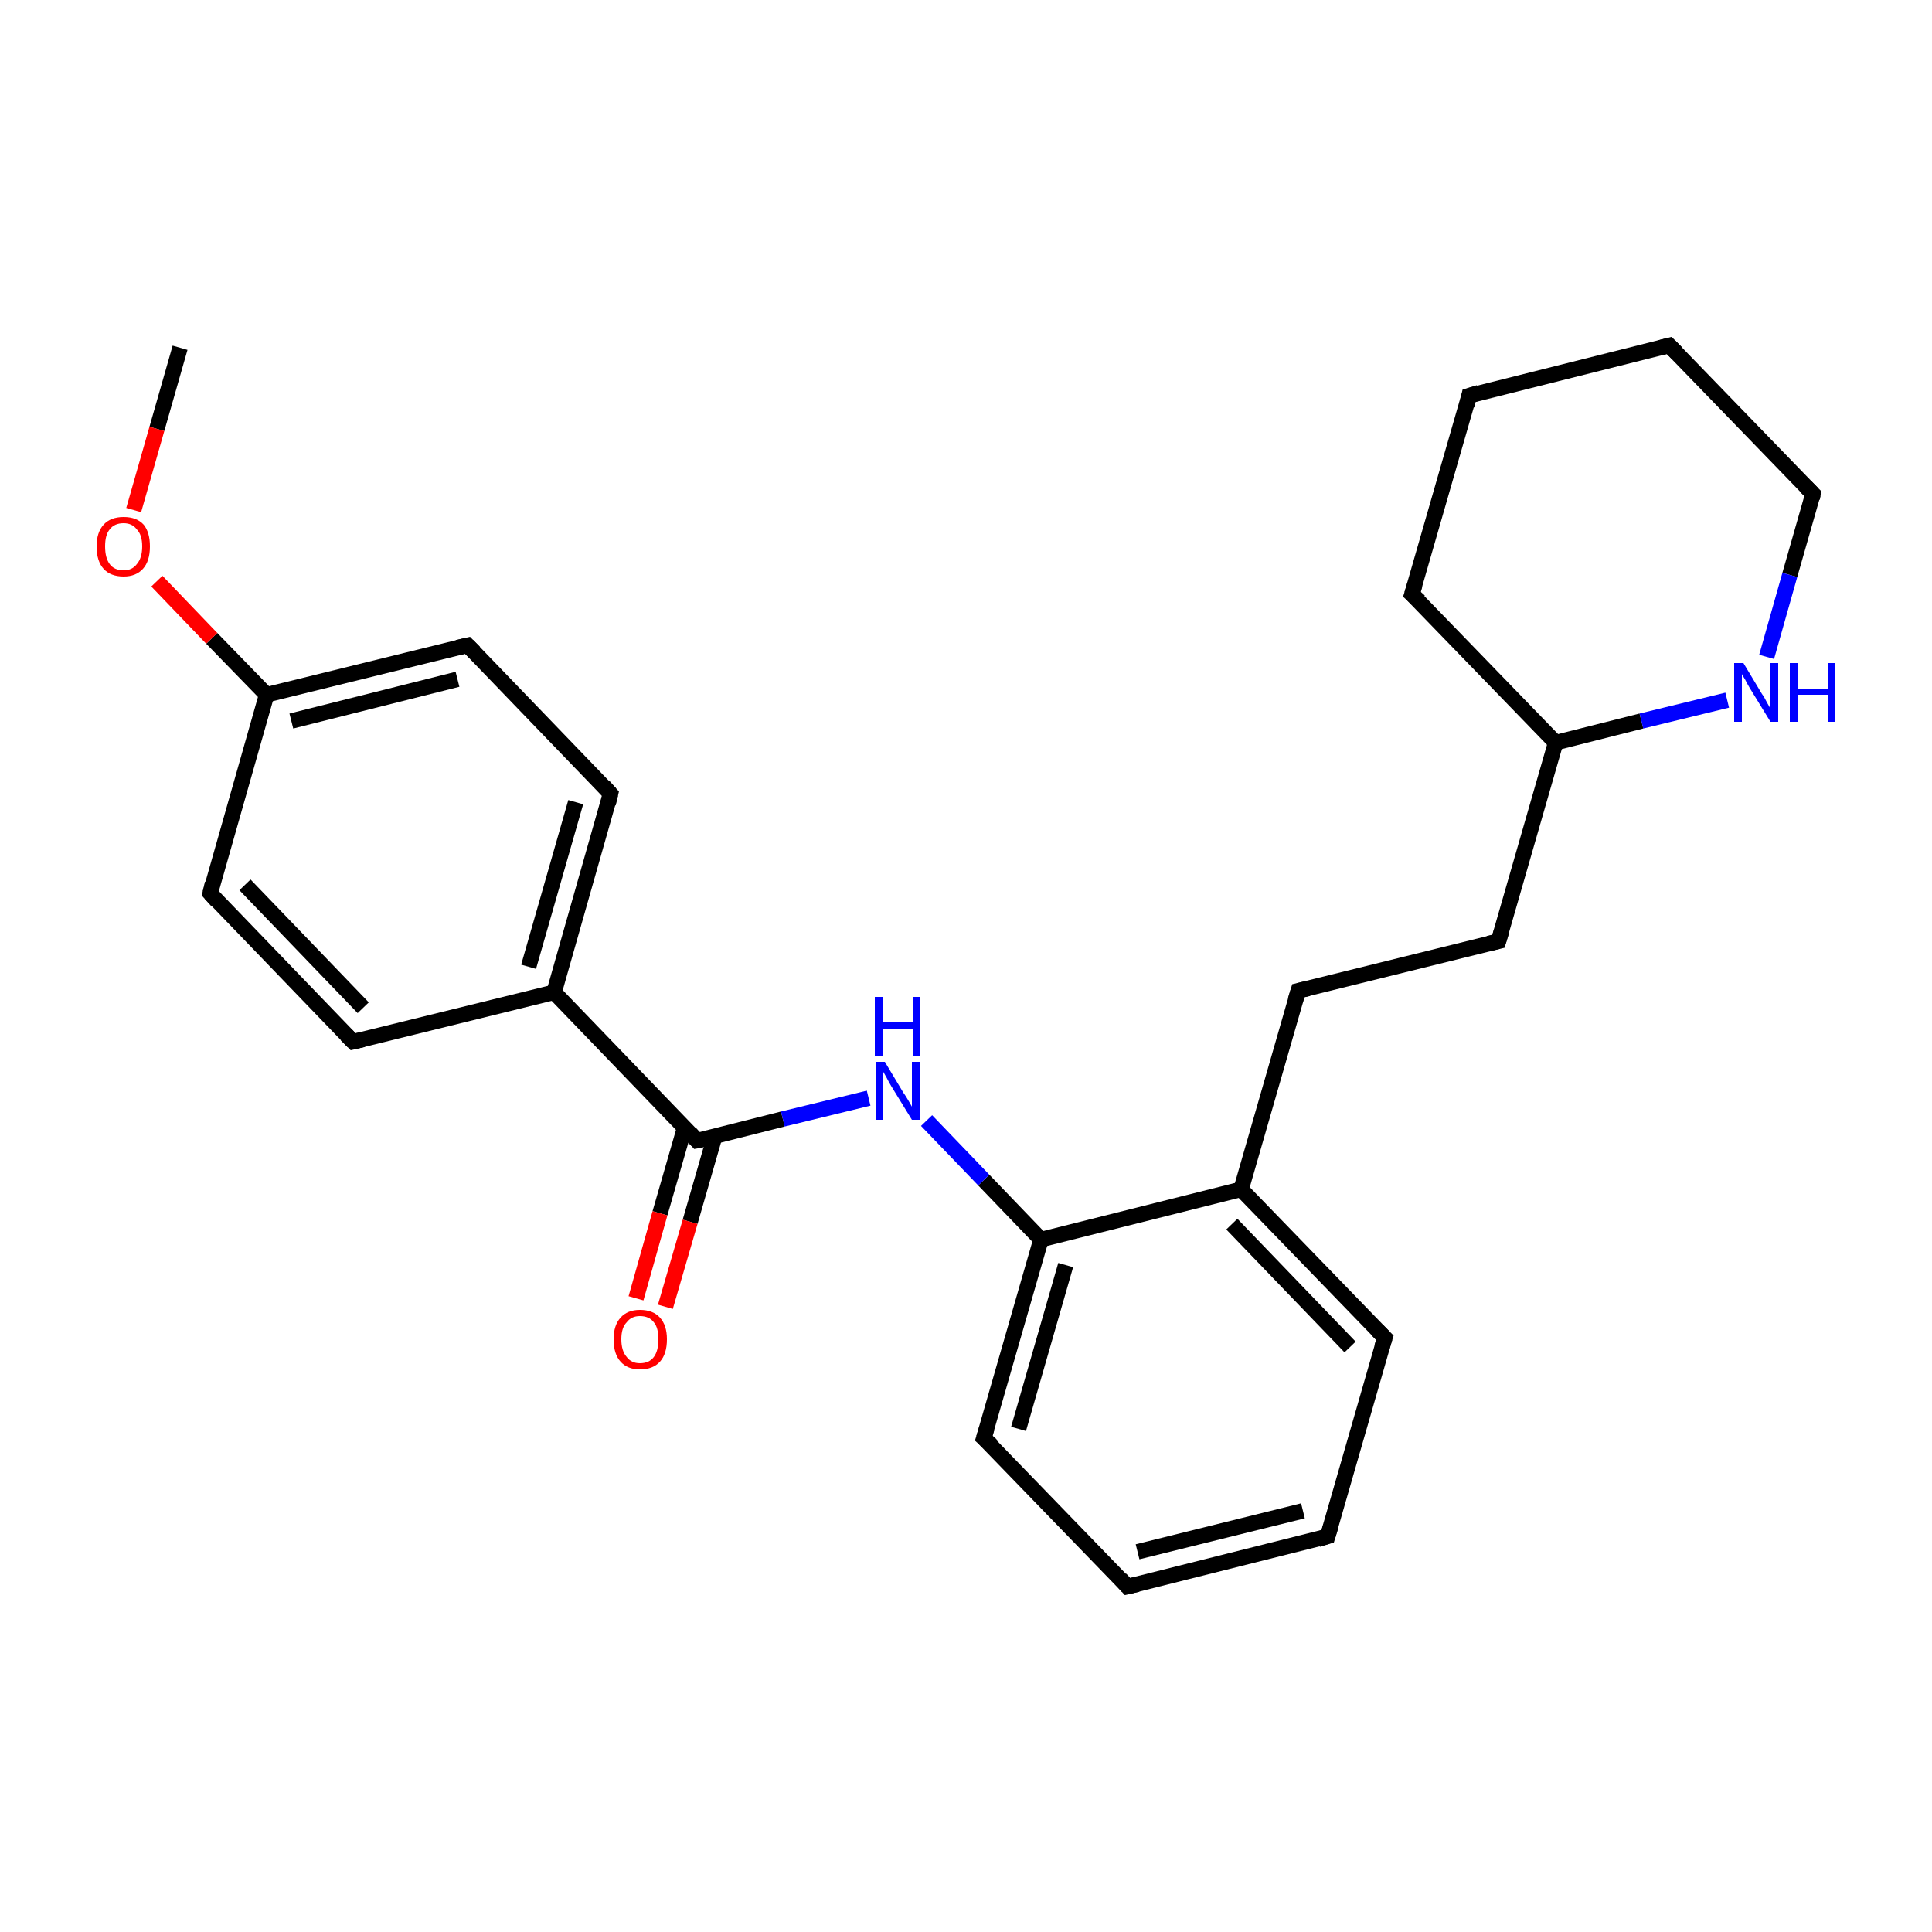 <?xml version='1.0' encoding='iso-8859-1'?>
<svg version='1.1' baseProfile='full'
              xmlns='http://www.w3.org/2000/svg'
                      xmlns:rdkit='http://www.rdkit.org/xml'
                      xmlns:xlink='http://www.w3.org/1999/xlink'
                  xml:space='preserve'
width='250px' height='250px' viewBox='0 0 250 250'>
<!-- END OF HEADER -->
<rect style='opacity:1.0;fill:#FFFFFF;stroke:none' width='250.0' height='250.0' x='0.0' y='0.0'> </rect>
<path class='bond-0 atom-0 atom-24' d='M 23.3,45.0 L 20.3,55.5' style='fill:none;fill-rule:evenodd;stroke:#000000;stroke-width:2.0px;stroke-linecap:butt;stroke-linejoin:miter;stroke-opacity:1' />
<path class='bond-0 atom-0 atom-24' d='M 20.3,55.5 L 17.3,66.0' style='fill:none;fill-rule:evenodd;stroke:#FF0000;stroke-width:2.0px;stroke-linecap:butt;stroke-linejoin:miter;stroke-opacity:1' />
<path class='bond-1 atom-1 atom-2' d='M 171.8,198.8 L 145.9,205.3' style='fill:none;fill-rule:evenodd;stroke:#000000;stroke-width:2.0px;stroke-linecap:butt;stroke-linejoin:miter;stroke-opacity:1' />
<path class='bond-1 atom-1 atom-2' d='M 168.6,195.5 L 147.2,200.8' style='fill:none;fill-rule:evenodd;stroke:#000000;stroke-width:2.0px;stroke-linecap:butt;stroke-linejoin:miter;stroke-opacity:1' />
<path class='bond-2 atom-1 atom-5' d='M 171.8,198.8 L 179.2,173.1' style='fill:none;fill-rule:evenodd;stroke:#000000;stroke-width:2.0px;stroke-linecap:butt;stroke-linejoin:miter;stroke-opacity:1' />
<path class='bond-3 atom-2 atom-7' d='M 145.9,205.3 L 127.3,186.1' style='fill:none;fill-rule:evenodd;stroke:#000000;stroke-width:2.0px;stroke-linecap:butt;stroke-linejoin:miter;stroke-opacity:1' />
<path class='bond-4 atom-3 atom-4' d='M 190.1,51.2 L 216.0,44.7' style='fill:none;fill-rule:evenodd;stroke:#000000;stroke-width:2.0px;stroke-linecap:butt;stroke-linejoin:miter;stroke-opacity:1' />
<path class='bond-5 atom-3 atom-6' d='M 190.1,51.2 L 182.7,76.9' style='fill:none;fill-rule:evenodd;stroke:#000000;stroke-width:2.0px;stroke-linecap:butt;stroke-linejoin:miter;stroke-opacity:1' />
<path class='bond-6 atom-4 atom-14' d='M 216.0,44.7 L 234.6,63.9' style='fill:none;fill-rule:evenodd;stroke:#000000;stroke-width:2.0px;stroke-linecap:butt;stroke-linejoin:miter;stroke-opacity:1' />
<path class='bond-7 atom-5 atom-15' d='M 179.2,173.1 L 160.6,153.9' style='fill:none;fill-rule:evenodd;stroke:#000000;stroke-width:2.0px;stroke-linecap:butt;stroke-linejoin:miter;stroke-opacity:1' />
<path class='bond-7 atom-5 atom-15' d='M 174.7,174.3 L 159.4,158.4' style='fill:none;fill-rule:evenodd;stroke:#000000;stroke-width:2.0px;stroke-linecap:butt;stroke-linejoin:miter;stroke-opacity:1' />
<path class='bond-8 atom-6 atom-17' d='M 182.7,76.9 L 201.3,96.1' style='fill:none;fill-rule:evenodd;stroke:#000000;stroke-width:2.0px;stroke-linecap:butt;stroke-linejoin:miter;stroke-opacity:1' />
<path class='bond-9 atom-7 atom-19' d='M 127.3,186.1 L 134.7,160.4' style='fill:none;fill-rule:evenodd;stroke:#000000;stroke-width:2.0px;stroke-linecap:butt;stroke-linejoin:miter;stroke-opacity:1' />
<path class='bond-9 atom-7 atom-19' d='M 131.8,184.9 L 137.9,163.7' style='fill:none;fill-rule:evenodd;stroke:#000000;stroke-width:2.0px;stroke-linecap:butt;stroke-linejoin:miter;stroke-opacity:1' />
<path class='bond-10 atom-8 atom-11' d='M 168.0,128.2 L 193.9,121.8' style='fill:none;fill-rule:evenodd;stroke:#000000;stroke-width:2.0px;stroke-linecap:butt;stroke-linejoin:miter;stroke-opacity:1' />
<path class='bond-11 atom-8 atom-15' d='M 168.0,128.2 L 160.6,153.9' style='fill:none;fill-rule:evenodd;stroke:#000000;stroke-width:2.0px;stroke-linecap:butt;stroke-linejoin:miter;stroke-opacity:1' />
<path class='bond-12 atom-9 atom-12' d='M 45.7,134.8 L 27.2,115.6' style='fill:none;fill-rule:evenodd;stroke:#000000;stroke-width:2.0px;stroke-linecap:butt;stroke-linejoin:miter;stroke-opacity:1' />
<path class='bond-12 atom-9 atom-12' d='M 47.0,130.4 L 31.7,114.5' style='fill:none;fill-rule:evenodd;stroke:#000000;stroke-width:2.0px;stroke-linecap:butt;stroke-linejoin:miter;stroke-opacity:1' />
<path class='bond-13 atom-9 atom-16' d='M 45.7,134.8 L 71.7,128.4' style='fill:none;fill-rule:evenodd;stroke:#000000;stroke-width:2.0px;stroke-linecap:butt;stroke-linejoin:miter;stroke-opacity:1' />
<path class='bond-14 atom-10 atom-13' d='M 79.0,102.7 L 60.5,83.5' style='fill:none;fill-rule:evenodd;stroke:#000000;stroke-width:2.0px;stroke-linecap:butt;stroke-linejoin:miter;stroke-opacity:1' />
<path class='bond-15 atom-10 atom-16' d='M 79.0,102.7 L 71.7,128.4' style='fill:none;fill-rule:evenodd;stroke:#000000;stroke-width:2.0px;stroke-linecap:butt;stroke-linejoin:miter;stroke-opacity:1' />
<path class='bond-15 atom-10 atom-16' d='M 74.5,103.8 L 68.4,125.1' style='fill:none;fill-rule:evenodd;stroke:#000000;stroke-width:2.0px;stroke-linecap:butt;stroke-linejoin:miter;stroke-opacity:1' />
<path class='bond-16 atom-11 atom-17' d='M 193.9,121.8 L 201.3,96.1' style='fill:none;fill-rule:evenodd;stroke:#000000;stroke-width:2.0px;stroke-linecap:butt;stroke-linejoin:miter;stroke-opacity:1' />
<path class='bond-17 atom-12 atom-18' d='M 27.2,115.6 L 34.5,89.9' style='fill:none;fill-rule:evenodd;stroke:#000000;stroke-width:2.0px;stroke-linecap:butt;stroke-linejoin:miter;stroke-opacity:1' />
<path class='bond-18 atom-13 atom-18' d='M 60.5,83.5 L 34.5,89.9' style='fill:none;fill-rule:evenodd;stroke:#000000;stroke-width:2.0px;stroke-linecap:butt;stroke-linejoin:miter;stroke-opacity:1' />
<path class='bond-18 atom-13 atom-18' d='M 59.2,87.9 L 37.7,93.3' style='fill:none;fill-rule:evenodd;stroke:#000000;stroke-width:2.0px;stroke-linecap:butt;stroke-linejoin:miter;stroke-opacity:1' />
<path class='bond-19 atom-14 atom-21' d='M 234.6,63.9 L 231.6,74.4' style='fill:none;fill-rule:evenodd;stroke:#000000;stroke-width:2.0px;stroke-linecap:butt;stroke-linejoin:miter;stroke-opacity:1' />
<path class='bond-19 atom-14 atom-21' d='M 231.6,74.4 L 228.6,85.0' style='fill:none;fill-rule:evenodd;stroke:#0000FF;stroke-width:2.0px;stroke-linecap:butt;stroke-linejoin:miter;stroke-opacity:1' />
<path class='bond-20 atom-15 atom-19' d='M 160.6,153.9 L 134.7,160.4' style='fill:none;fill-rule:evenodd;stroke:#000000;stroke-width:2.0px;stroke-linecap:butt;stroke-linejoin:miter;stroke-opacity:1' />
<path class='bond-21 atom-16 atom-20' d='M 71.7,128.4 L 90.2,147.6' style='fill:none;fill-rule:evenodd;stroke:#000000;stroke-width:2.0px;stroke-linecap:butt;stroke-linejoin:miter;stroke-opacity:1' />
<path class='bond-22 atom-17 atom-21' d='M 201.3,96.1 L 212.4,93.3' style='fill:none;fill-rule:evenodd;stroke:#000000;stroke-width:2.0px;stroke-linecap:butt;stroke-linejoin:miter;stroke-opacity:1' />
<path class='bond-22 atom-17 atom-21' d='M 212.4,93.3 L 223.5,90.6' style='fill:none;fill-rule:evenodd;stroke:#0000FF;stroke-width:2.0px;stroke-linecap:butt;stroke-linejoin:miter;stroke-opacity:1' />
<path class='bond-23 atom-18 atom-24' d='M 34.5,89.9 L 27.4,82.6' style='fill:none;fill-rule:evenodd;stroke:#000000;stroke-width:2.0px;stroke-linecap:butt;stroke-linejoin:miter;stroke-opacity:1' />
<path class='bond-23 atom-18 atom-24' d='M 27.4,82.6 L 20.3,75.2' style='fill:none;fill-rule:evenodd;stroke:#FF0000;stroke-width:2.0px;stroke-linecap:butt;stroke-linejoin:miter;stroke-opacity:1' />
<path class='bond-24 atom-19 atom-22' d='M 134.7,160.4 L 127.3,152.7' style='fill:none;fill-rule:evenodd;stroke:#000000;stroke-width:2.0px;stroke-linecap:butt;stroke-linejoin:miter;stroke-opacity:1' />
<path class='bond-24 atom-19 atom-22' d='M 127.3,152.7 L 119.9,145.0' style='fill:none;fill-rule:evenodd;stroke:#0000FF;stroke-width:2.0px;stroke-linecap:butt;stroke-linejoin:miter;stroke-opacity:1' />
<path class='bond-25 atom-20 atom-22' d='M 90.2,147.6 L 101.3,144.8' style='fill:none;fill-rule:evenodd;stroke:#000000;stroke-width:2.0px;stroke-linecap:butt;stroke-linejoin:miter;stroke-opacity:1' />
<path class='bond-25 atom-20 atom-22' d='M 101.3,144.8 L 112.4,142.1' style='fill:none;fill-rule:evenodd;stroke:#0000FF;stroke-width:2.0px;stroke-linecap:butt;stroke-linejoin:miter;stroke-opacity:1' />
<path class='bond-26 atom-20 atom-23' d='M 88.6,145.9 L 85.4,157.0' style='fill:none;fill-rule:evenodd;stroke:#000000;stroke-width:2.0px;stroke-linecap:butt;stroke-linejoin:miter;stroke-opacity:1' />
<path class='bond-26 atom-20 atom-23' d='M 85.4,157.0 L 82.3,168.0' style='fill:none;fill-rule:evenodd;stroke:#FF0000;stroke-width:2.0px;stroke-linecap:butt;stroke-linejoin:miter;stroke-opacity:1' />
<path class='bond-26 atom-20 atom-23' d='M 92.5,147.0 L 89.3,158.1' style='fill:none;fill-rule:evenodd;stroke:#000000;stroke-width:2.0px;stroke-linecap:butt;stroke-linejoin:miter;stroke-opacity:1' />
<path class='bond-26 atom-20 atom-23' d='M 89.3,158.1 L 86.1,169.1' style='fill:none;fill-rule:evenodd;stroke:#FF0000;stroke-width:2.0px;stroke-linecap:butt;stroke-linejoin:miter;stroke-opacity:1' />
<path d='M 170.5,199.2 L 171.8,198.8 L 172.2,197.5' style='fill:none;stroke:#000000;stroke-width:2.0px;stroke-linecap:butt;stroke-linejoin:miter;stroke-opacity:1;' />
<path d='M 147.2,205.0 L 145.9,205.3 L 145.0,204.3' style='fill:none;stroke:#000000;stroke-width:2.0px;stroke-linecap:butt;stroke-linejoin:miter;stroke-opacity:1;' />
<path d='M 191.4,50.8 L 190.1,51.2 L 189.8,52.5' style='fill:none;stroke:#000000;stroke-width:2.0px;stroke-linecap:butt;stroke-linejoin:miter;stroke-opacity:1;' />
<path d='M 214.8,45.0 L 216.0,44.7 L 217.0,45.7' style='fill:none;stroke:#000000;stroke-width:2.0px;stroke-linecap:butt;stroke-linejoin:miter;stroke-opacity:1;' />
<path d='M 178.8,174.4 L 179.2,173.1 L 178.3,172.2' style='fill:none;stroke:#000000;stroke-width:2.0px;stroke-linecap:butt;stroke-linejoin:miter;stroke-opacity:1;' />
<path d='M 183.1,75.6 L 182.7,76.9 L 183.7,77.8' style='fill:none;stroke:#000000;stroke-width:2.0px;stroke-linecap:butt;stroke-linejoin:miter;stroke-opacity:1;' />
<path d='M 128.3,187.0 L 127.3,186.1 L 127.7,184.8' style='fill:none;stroke:#000000;stroke-width:2.0px;stroke-linecap:butt;stroke-linejoin:miter;stroke-opacity:1;' />
<path d='M 169.3,127.9 L 168.0,128.2 L 167.6,129.5' style='fill:none;stroke:#000000;stroke-width:2.0px;stroke-linecap:butt;stroke-linejoin:miter;stroke-opacity:1;' />
<path d='M 44.8,133.9 L 45.7,134.8 L 47.0,134.5' style='fill:none;stroke:#000000;stroke-width:2.0px;stroke-linecap:butt;stroke-linejoin:miter;stroke-opacity:1;' />
<path d='M 78.1,101.7 L 79.0,102.7 L 78.7,104.0' style='fill:none;stroke:#000000;stroke-width:2.0px;stroke-linecap:butt;stroke-linejoin:miter;stroke-opacity:1;' />
<path d='M 192.6,122.1 L 193.9,121.8 L 194.3,120.5' style='fill:none;stroke:#000000;stroke-width:2.0px;stroke-linecap:butt;stroke-linejoin:miter;stroke-opacity:1;' />
<path d='M 28.1,116.6 L 27.2,115.6 L 27.5,114.3' style='fill:none;stroke:#000000;stroke-width:2.0px;stroke-linecap:butt;stroke-linejoin:miter;stroke-opacity:1;' />
<path d='M 61.4,84.4 L 60.5,83.5 L 59.2,83.8' style='fill:none;stroke:#000000;stroke-width:2.0px;stroke-linecap:butt;stroke-linejoin:miter;stroke-opacity:1;' />
<path d='M 233.7,63.0 L 234.6,63.9 L 234.5,64.5' style='fill:none;stroke:#000000;stroke-width:2.0px;stroke-linecap:butt;stroke-linejoin:miter;stroke-opacity:1;' />
<path d='M 89.3,146.6 L 90.2,147.6 L 90.8,147.5' style='fill:none;stroke:#000000;stroke-width:2.0px;stroke-linecap:butt;stroke-linejoin:miter;stroke-opacity:1;' />
<path class='atom-21' d='M 225.6 85.8
L 228.0 89.8
Q 228.3 90.2, 228.7 91.0
Q 229.1 91.7, 229.1 91.7
L 229.1 85.8
L 230.1 85.8
L 230.1 93.4
L 229.1 93.4
L 226.4 89.0
Q 226.1 88.5, 225.8 87.9
Q 225.4 87.3, 225.4 87.2
L 225.4 93.4
L 224.4 93.4
L 224.4 85.8
L 225.6 85.8
' fill='#0000FF'/>
<path class='atom-21' d='M 231.6 85.8
L 232.6 85.8
L 232.6 89.1
L 236.5 89.1
L 236.5 85.8
L 237.5 85.8
L 237.5 93.4
L 236.5 93.4
L 236.5 89.9
L 232.6 89.9
L 232.6 93.4
L 231.6 93.4
L 231.6 85.8
' fill='#0000FF'/>
<path class='atom-22' d='M 114.5 137.4
L 116.9 141.4
Q 117.2 141.8, 117.6 142.5
Q 118.0 143.2, 118.0 143.2
L 118.0 137.4
L 119.0 137.4
L 119.0 144.9
L 118.0 144.9
L 115.3 140.5
Q 115.0 140.0, 114.7 139.4
Q 114.4 138.9, 114.3 138.7
L 114.3 144.9
L 113.3 144.9
L 113.3 137.4
L 114.5 137.4
' fill='#0000FF'/>
<path class='atom-22' d='M 113.2 129.0
L 114.2 129.0
L 114.2 132.3
L 118.1 132.3
L 118.1 129.0
L 119.1 129.0
L 119.1 136.6
L 118.1 136.6
L 118.1 133.1
L 114.2 133.1
L 114.2 136.6
L 113.2 136.6
L 113.2 129.0
' fill='#0000FF'/>
<path class='atom-23' d='M 79.4 173.3
Q 79.4 171.5, 80.3 170.5
Q 81.2 169.5, 82.8 169.5
Q 84.5 169.5, 85.4 170.5
Q 86.3 171.5, 86.3 173.3
Q 86.3 175.2, 85.4 176.2
Q 84.5 177.2, 82.8 177.2
Q 81.2 177.2, 80.3 176.2
Q 79.4 175.2, 79.4 173.3
M 82.8 176.4
Q 84.0 176.4, 84.6 175.6
Q 85.2 174.8, 85.2 173.3
Q 85.2 171.8, 84.6 171.1
Q 84.0 170.3, 82.8 170.3
Q 81.7 170.3, 81.1 171.1
Q 80.4 171.8, 80.4 173.3
Q 80.4 174.8, 81.1 175.6
Q 81.7 176.4, 82.8 176.4
' fill='#FF0000'/>
<path class='atom-24' d='M 12.5 70.7
Q 12.5 68.9, 13.4 67.9
Q 14.3 66.9, 16.0 66.9
Q 17.7 66.9, 18.6 67.9
Q 19.4 68.9, 19.4 70.7
Q 19.4 72.6, 18.5 73.6
Q 17.6 74.6, 16.0 74.6
Q 14.3 74.6, 13.4 73.6
Q 12.5 72.6, 12.5 70.7
M 16.0 73.8
Q 17.1 73.8, 17.7 73.0
Q 18.4 72.2, 18.4 70.7
Q 18.4 69.2, 17.7 68.5
Q 17.1 67.7, 16.0 67.7
Q 14.8 67.7, 14.2 68.5
Q 13.6 69.2, 13.6 70.7
Q 13.6 72.2, 14.2 73.0
Q 14.8 73.8, 16.0 73.8
' fill='#FF0000'/>
</svg>

